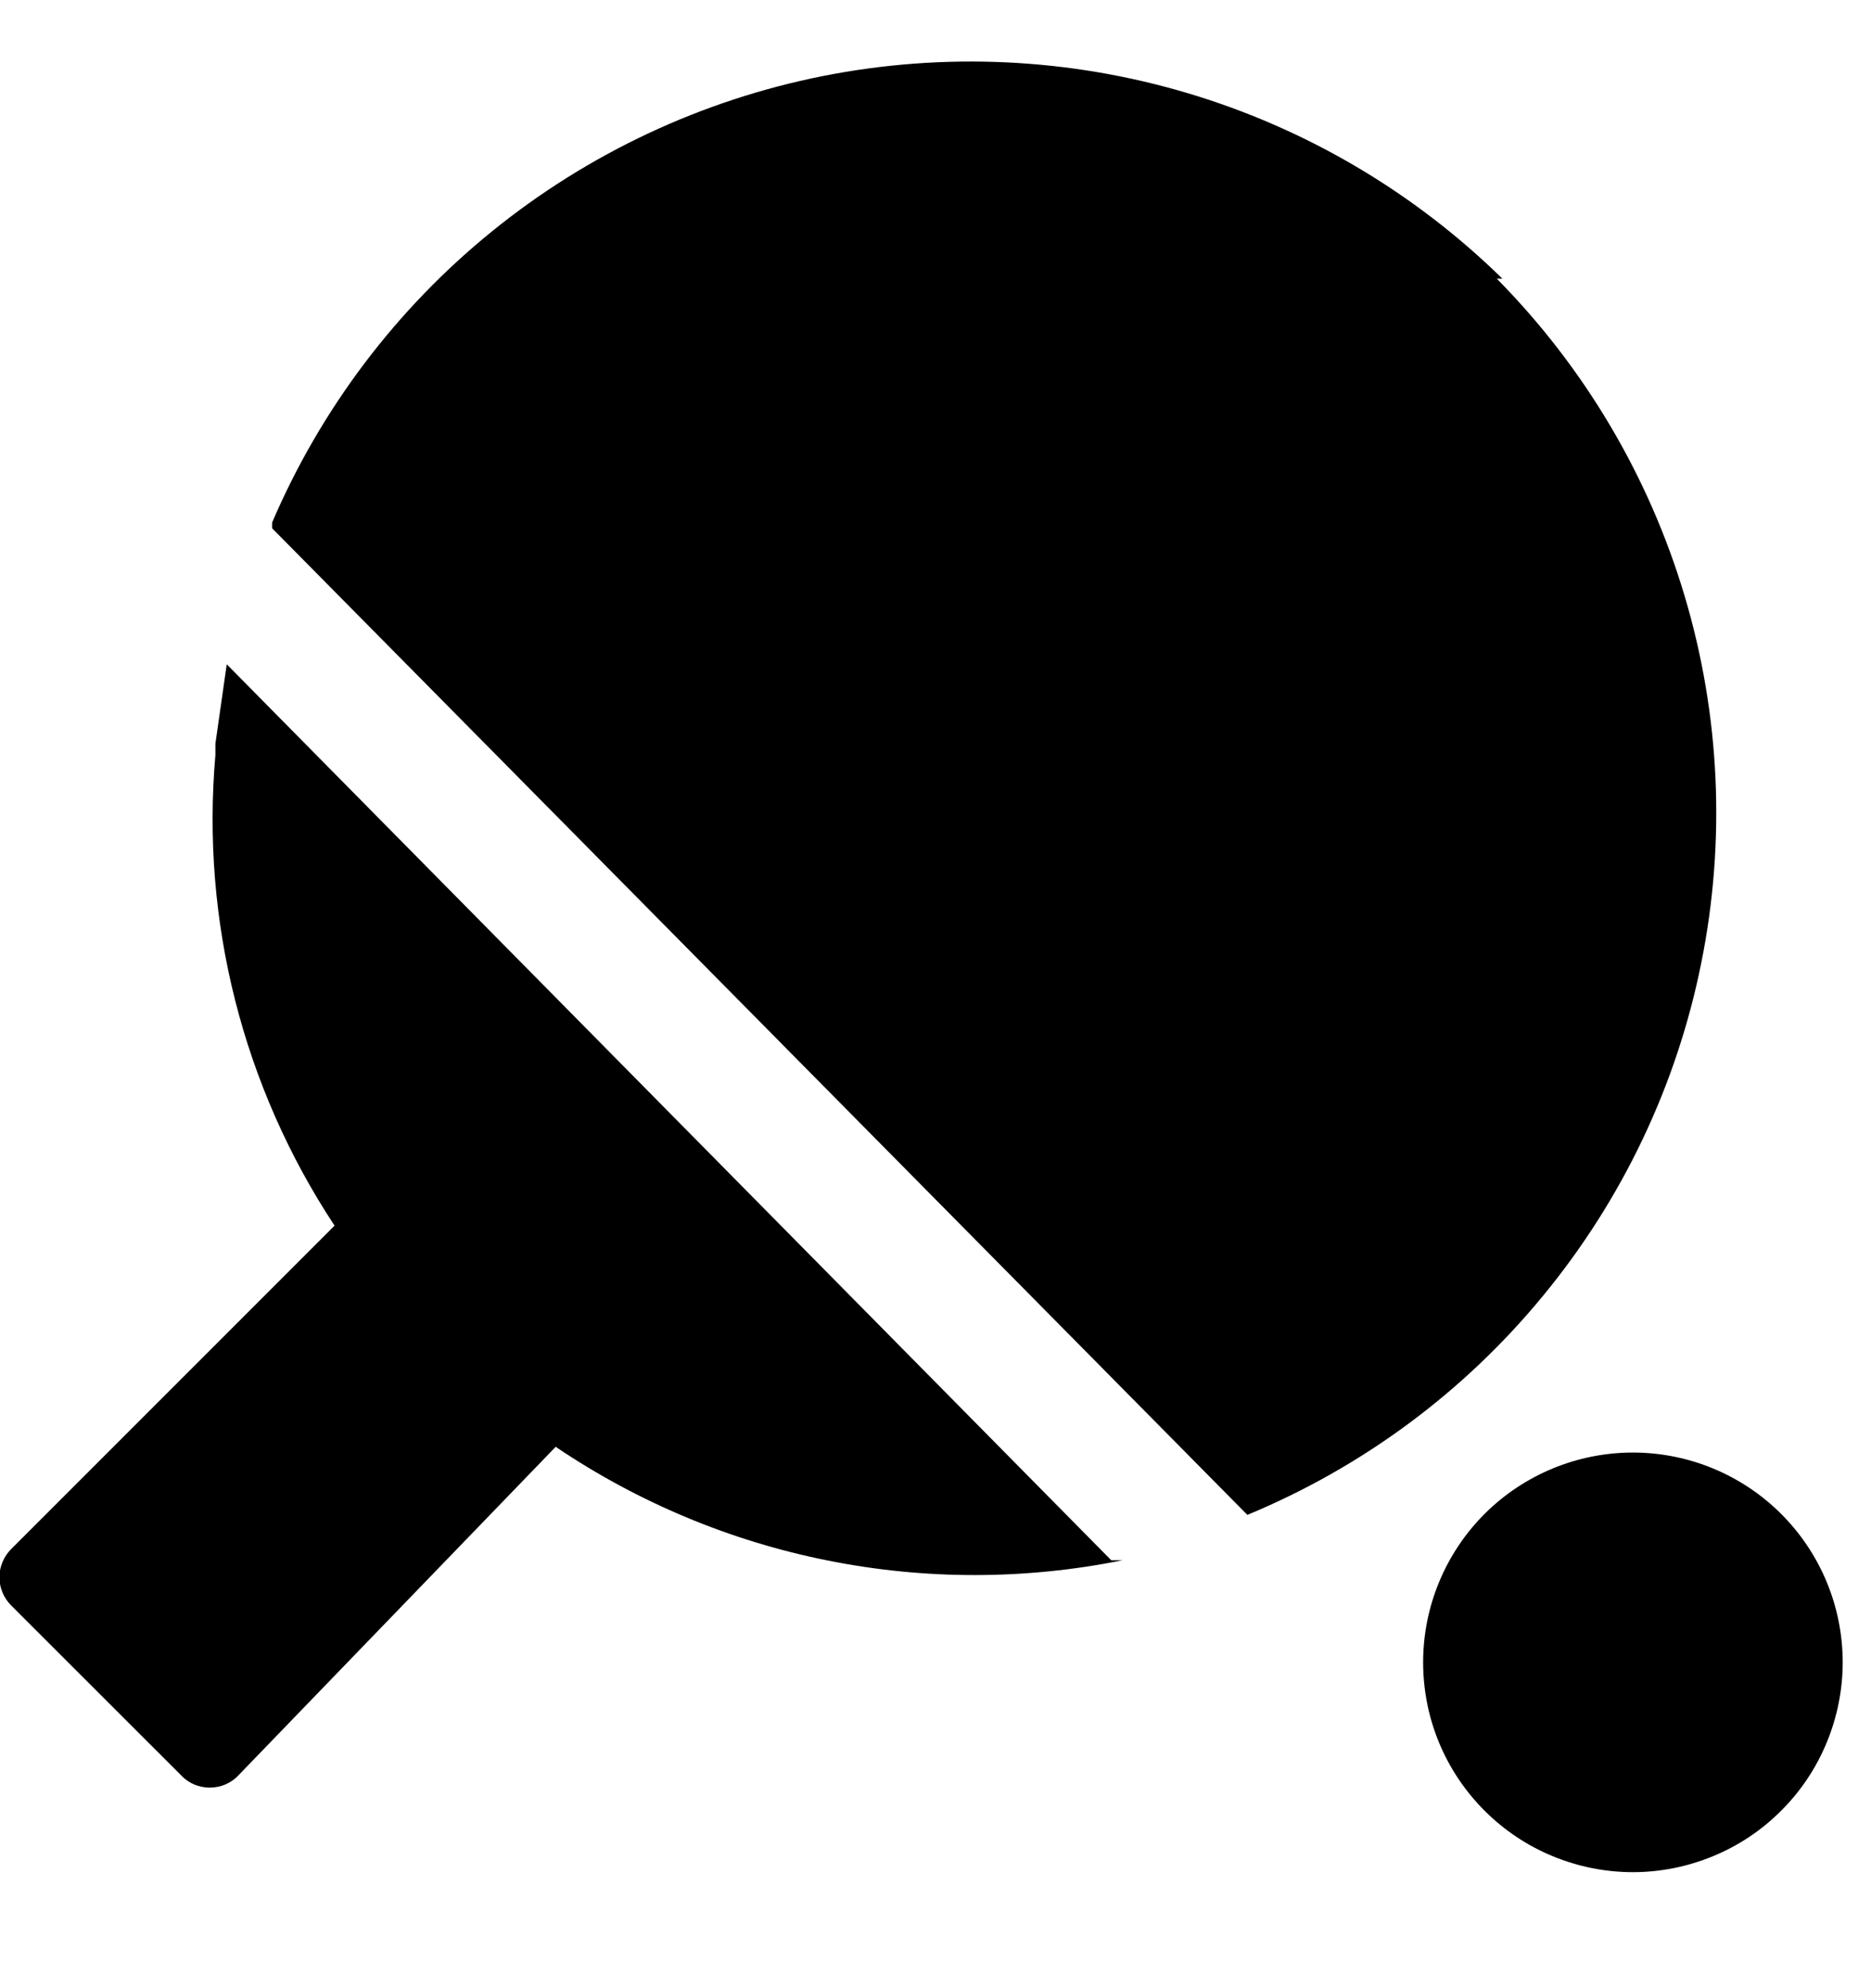 <svg width="16" height="17" viewBox="0 0 16 17" fill="none" xmlns="http://www.w3.org/2000/svg">
<path d="M15.758 14.214C15.758 14.449 15.711 14.683 15.621 14.9C15.531 15.118 15.399 15.316 15.232 15.482C15.066 15.649 14.868 15.781 14.65 15.871C14.432 15.961 14.199 16.008 13.964 16.008C13.728 16.008 13.495 15.961 13.277 15.871C13.059 15.781 12.862 15.649 12.695 15.482C12.529 15.316 12.396 15.118 12.306 14.9C12.216 14.683 12.17 14.449 12.17 14.214C12.17 13.738 12.359 13.282 12.695 12.945C13.032 12.609 13.488 12.42 13.964 12.42C14.439 12.42 14.896 12.609 15.232 12.945C15.569 13.282 15.758 13.738 15.758 14.214ZM12.848 2.383C12.094 1.644 11.17 1.099 10.158 0.797C9.145 0.495 8.074 0.445 7.038 0.65C6.001 0.856 5.031 1.311 4.21 1.976C3.389 2.641 2.743 3.497 2.327 4.468V4.517L10.667 12.953C11.651 12.545 12.52 11.902 13.196 11.079C13.873 10.257 14.338 9.281 14.548 8.236C14.759 7.192 14.71 6.112 14.405 5.092C14.1 4.071 13.549 3.141 12.8 2.383H12.848ZM1.842 6.456C1.718 7.874 2.077 9.292 2.861 10.48L0.097 13.244C0.065 13.276 0.039 13.313 0.022 13.355C0.004 13.397 -0.005 13.441 -0.005 13.486C-0.005 13.532 0.004 13.576 0.022 13.618C0.039 13.66 0.065 13.697 0.097 13.729L1.552 15.183C1.583 15.216 1.621 15.241 1.662 15.259C1.704 15.276 1.749 15.285 1.794 15.285C1.839 15.285 1.884 15.276 1.925 15.259C1.967 15.241 2.005 15.216 2.036 15.183L4.752 12.371C5.455 12.846 6.246 13.177 7.078 13.343C7.911 13.51 8.768 13.509 9.6 13.341H9.503L1.939 5.68L1.842 6.359V6.456Z" fill="black"/>
</svg>

